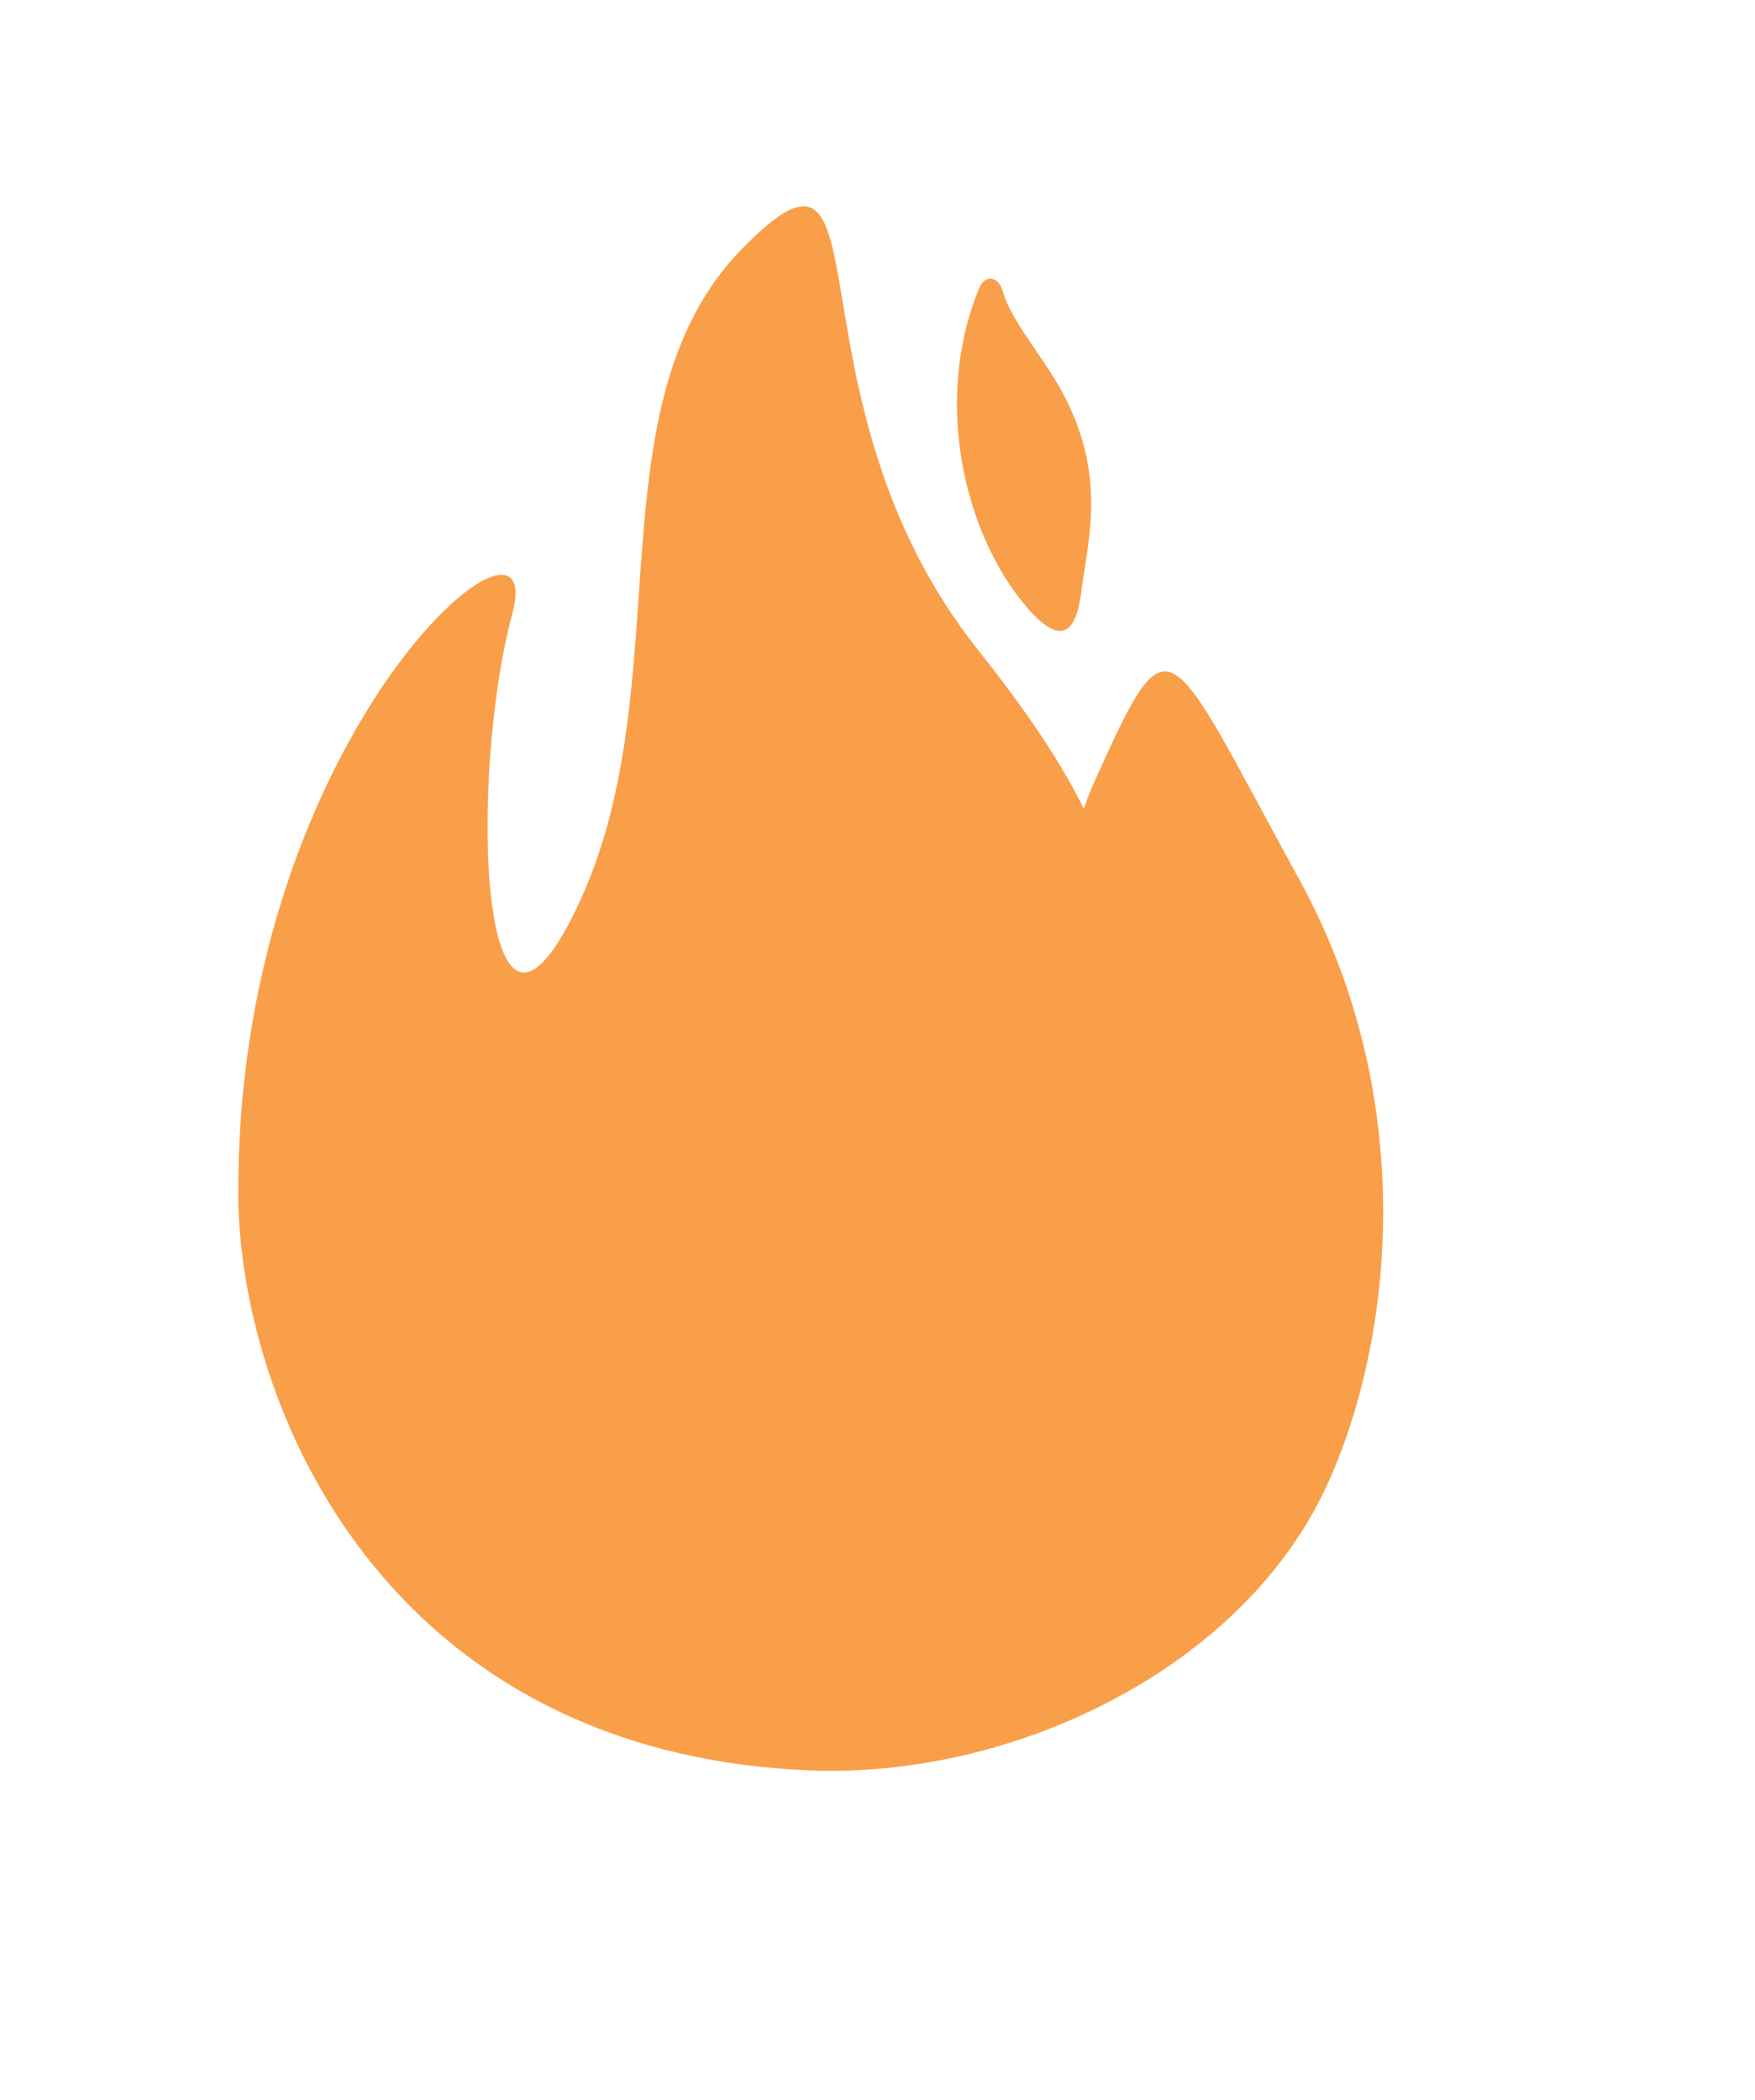 <?xml version="1.0" encoding="UTF-8"?> <svg xmlns="http://www.w3.org/2000/svg" id="Layer_1" data-name="Layer 1" viewBox="0 0 114.8 137.36"> <defs> <style> .cls-1 { fill: #f99f49; stroke-width: 0px; } </style> </defs> <path class="cls-1" d="M15.59,77.97c-.08-30.19,20.44-47.13,17.92-37.82-2.88,10.62-2.21,33.18,4.42,18.8s.66-32.52,10.62-42.69,2.25,9.74,15.48,26.32c16.81,21.07,2.43,19.91,7.52,8.63s4.65-9.73,13.49,6.41c7.54,13.77,6.32,29.32,1.88,39.26-5.46,12.24-20.67,19.44-33.89,18.91-27.87-1.11-37.41-23.89-37.45-37.82Z"></path> <path class="cls-1" d="M65.61,19.09c-.28-1.02-1.17-1.2-1.57-.22-3.06,7.49-.9,16.23,3.2,20.93,1.96,2.25,3.1,1.89,3.47-.97.49-3.74,1.87-8.29-1.81-14.18-1.3-2.08-2.83-3.92-3.29-5.56Z"></path> </svg> 